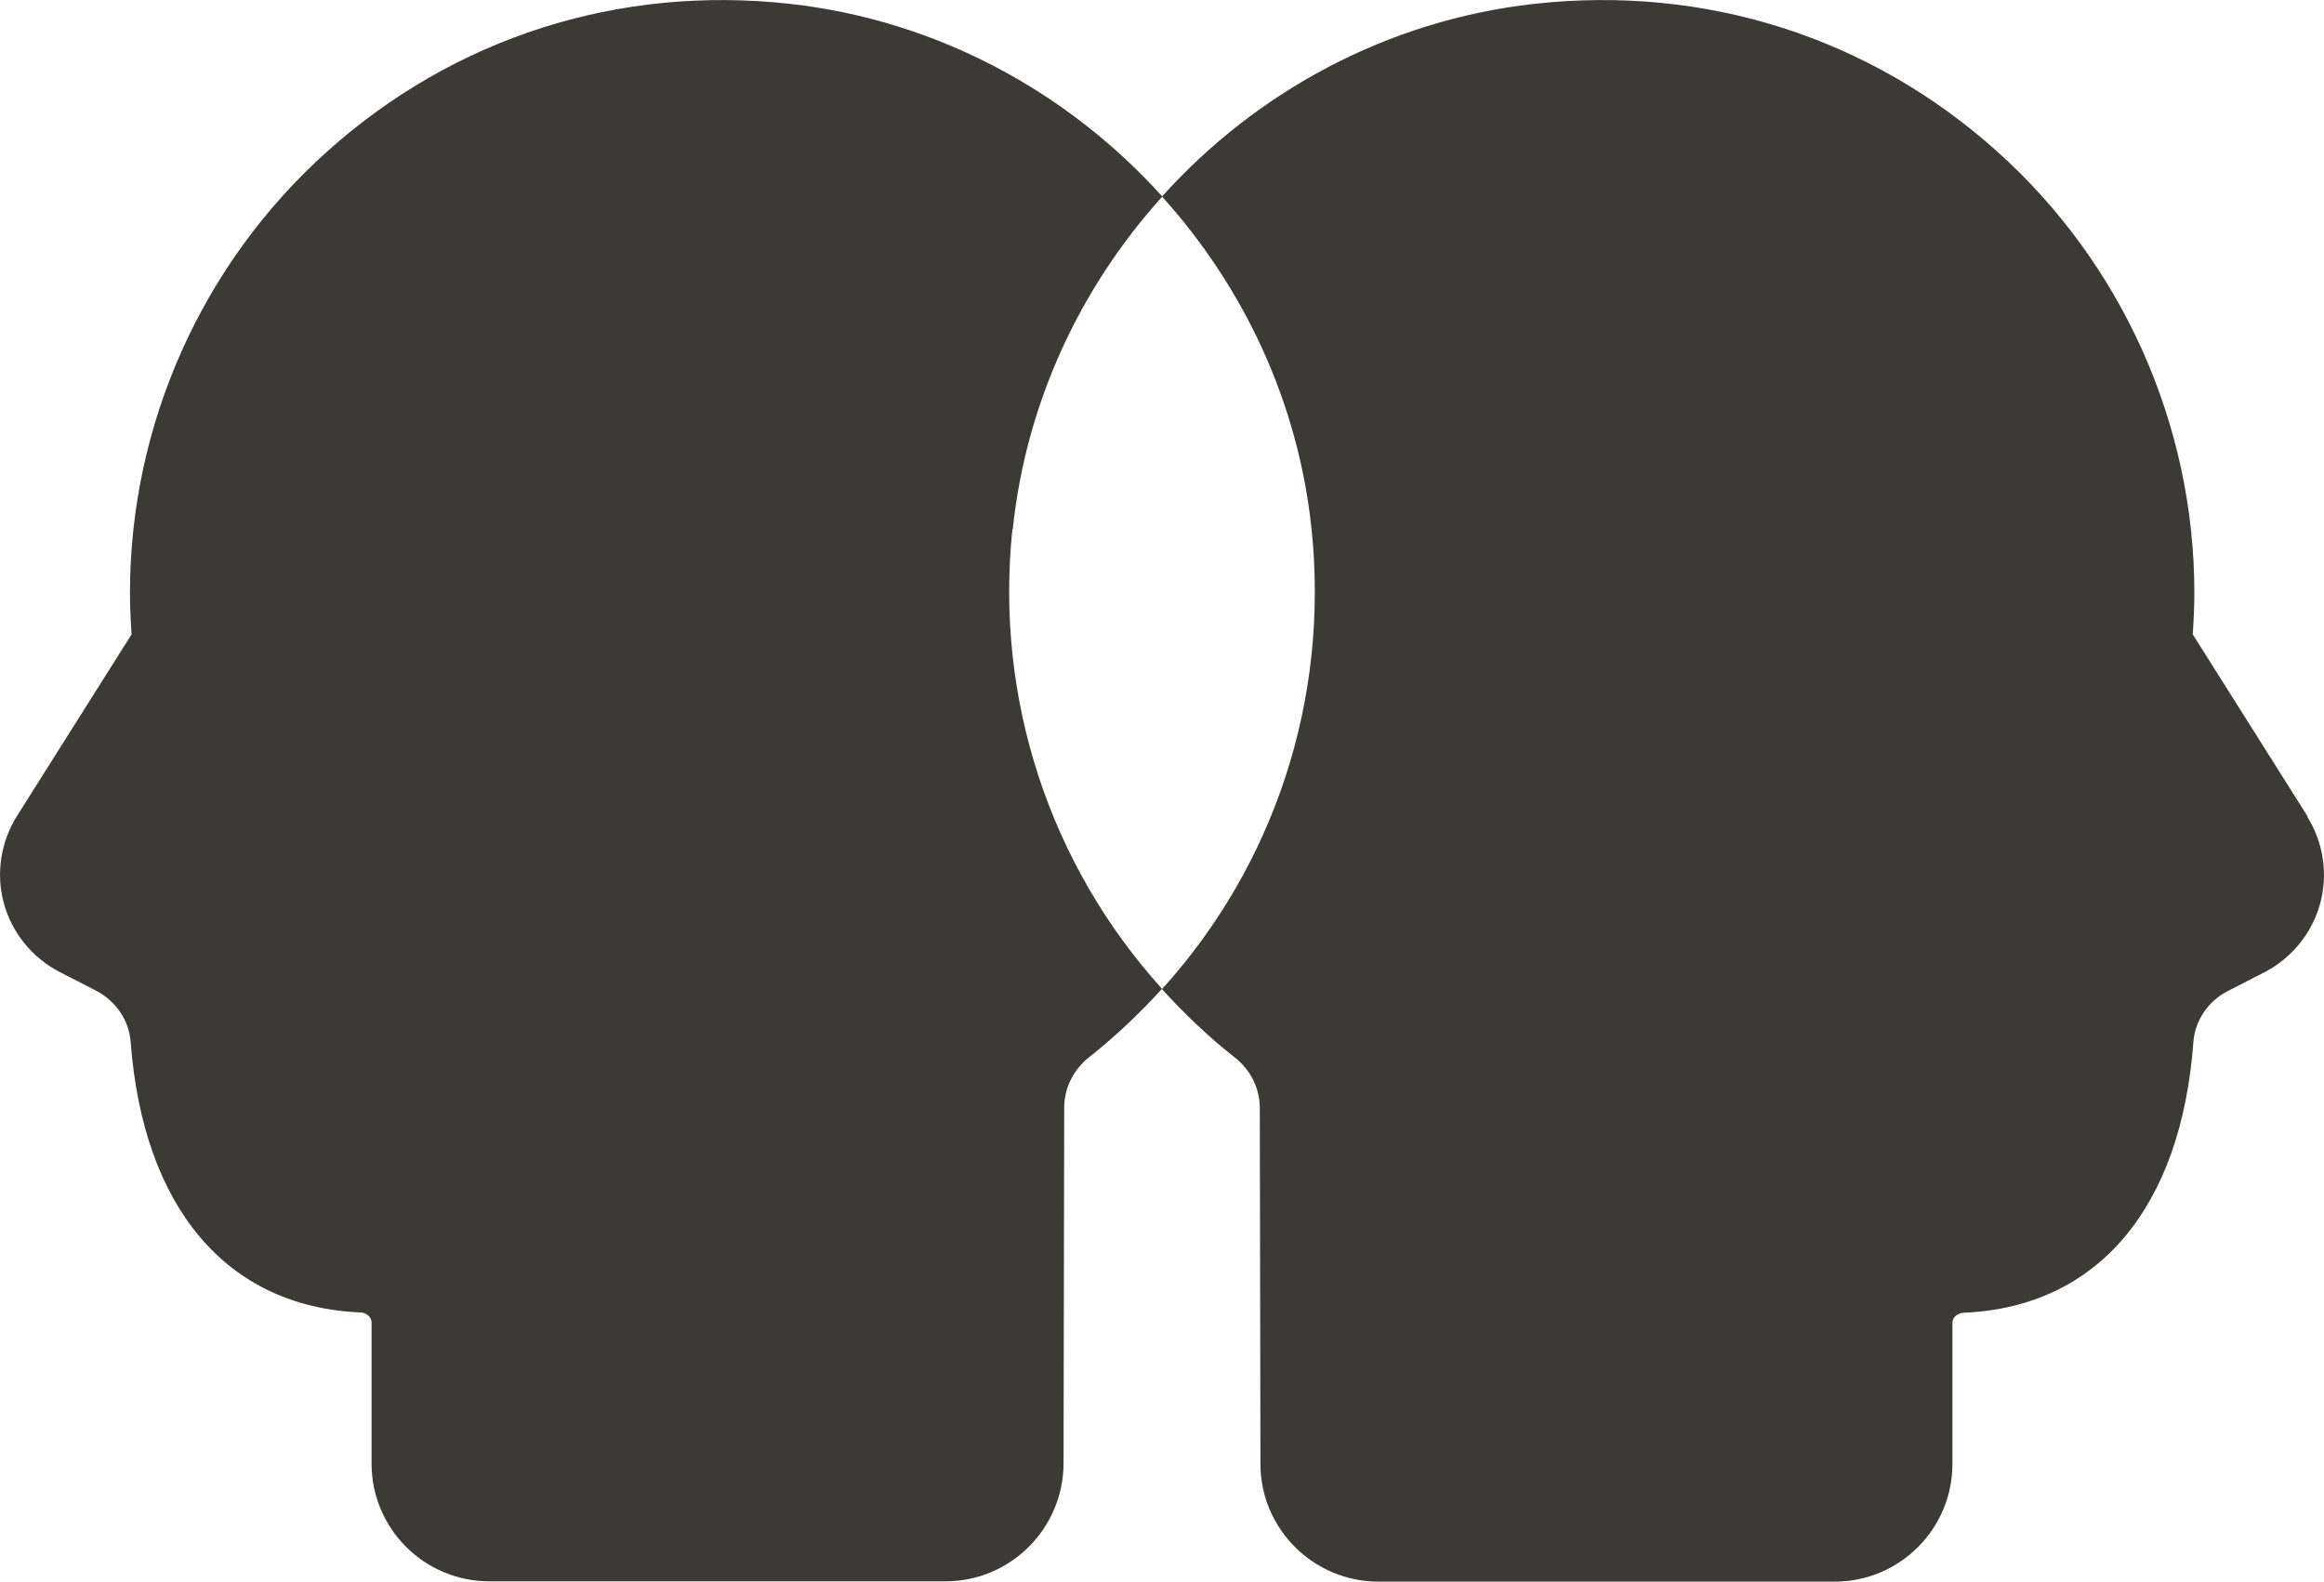 <svg viewBox="0 0 72.24 49.17" xmlns="http://www.w3.org/2000/svg"><g fill="#3d3935"><path d="m31.48 16.46c.41-3.95 2.11-7.54 4.65-10.35-2.94-3.26-7.01-5.48-11.57-5.99-5.32-.59-10.43 1.04-14.38 4.58-3.9 3.49-6.14 8.5-6.14 13.73 0 .44.02.86.05 1.29l-3.57 5.66c-.5.8-.65 1.79-.4 2.7.25.92.88 1.69 1.72 2.13l1.15.59c.61.32 1.02.92 1.07 1.58.39 5.17 2.99 8.24 7.13 8.42.17 0 .36.12.36.32v4.38c0 2.02 1.64 3.66 3.66 3.66h14.18c2.02 0 3.66-1.64 3.67-3.66l.02-11.06c0-.61.28-1.18.77-1.57.82-.65 1.58-1.37 2.27-2.13-3.48-3.85-5.2-9-4.65-14.29z"/><path d="m71.73 25.38-3.57-5.66c.03-.43.05-.86.05-1.29 0-5.23-2.24-10.24-6.14-13.73-3.95-3.54-9.06-5.17-14.38-4.58-4.57.51-8.64 2.73-11.57 5.99 2.54 2.81 4.24 6.4 4.65 10.35.55 5.3-1.17 10.45-4.65 14.29.69.76 1.44 1.48 2.27 2.13.49.39.77.96.77 1.57l.02 11.06c0 2.02 1.65 3.66 3.67 3.66h14.18c2.02 0 3.66-1.64 3.66-3.66v-4.38c0-.2.18-.31.36-.32 4.15-.18 6.75-3.25 7.13-8.42.05-.66.46-1.27 1.07-1.58l1.15-.59c.84-.44 1.47-1.21 1.72-2.13s.1-1.9-.4-2.7z"/></g></svg>